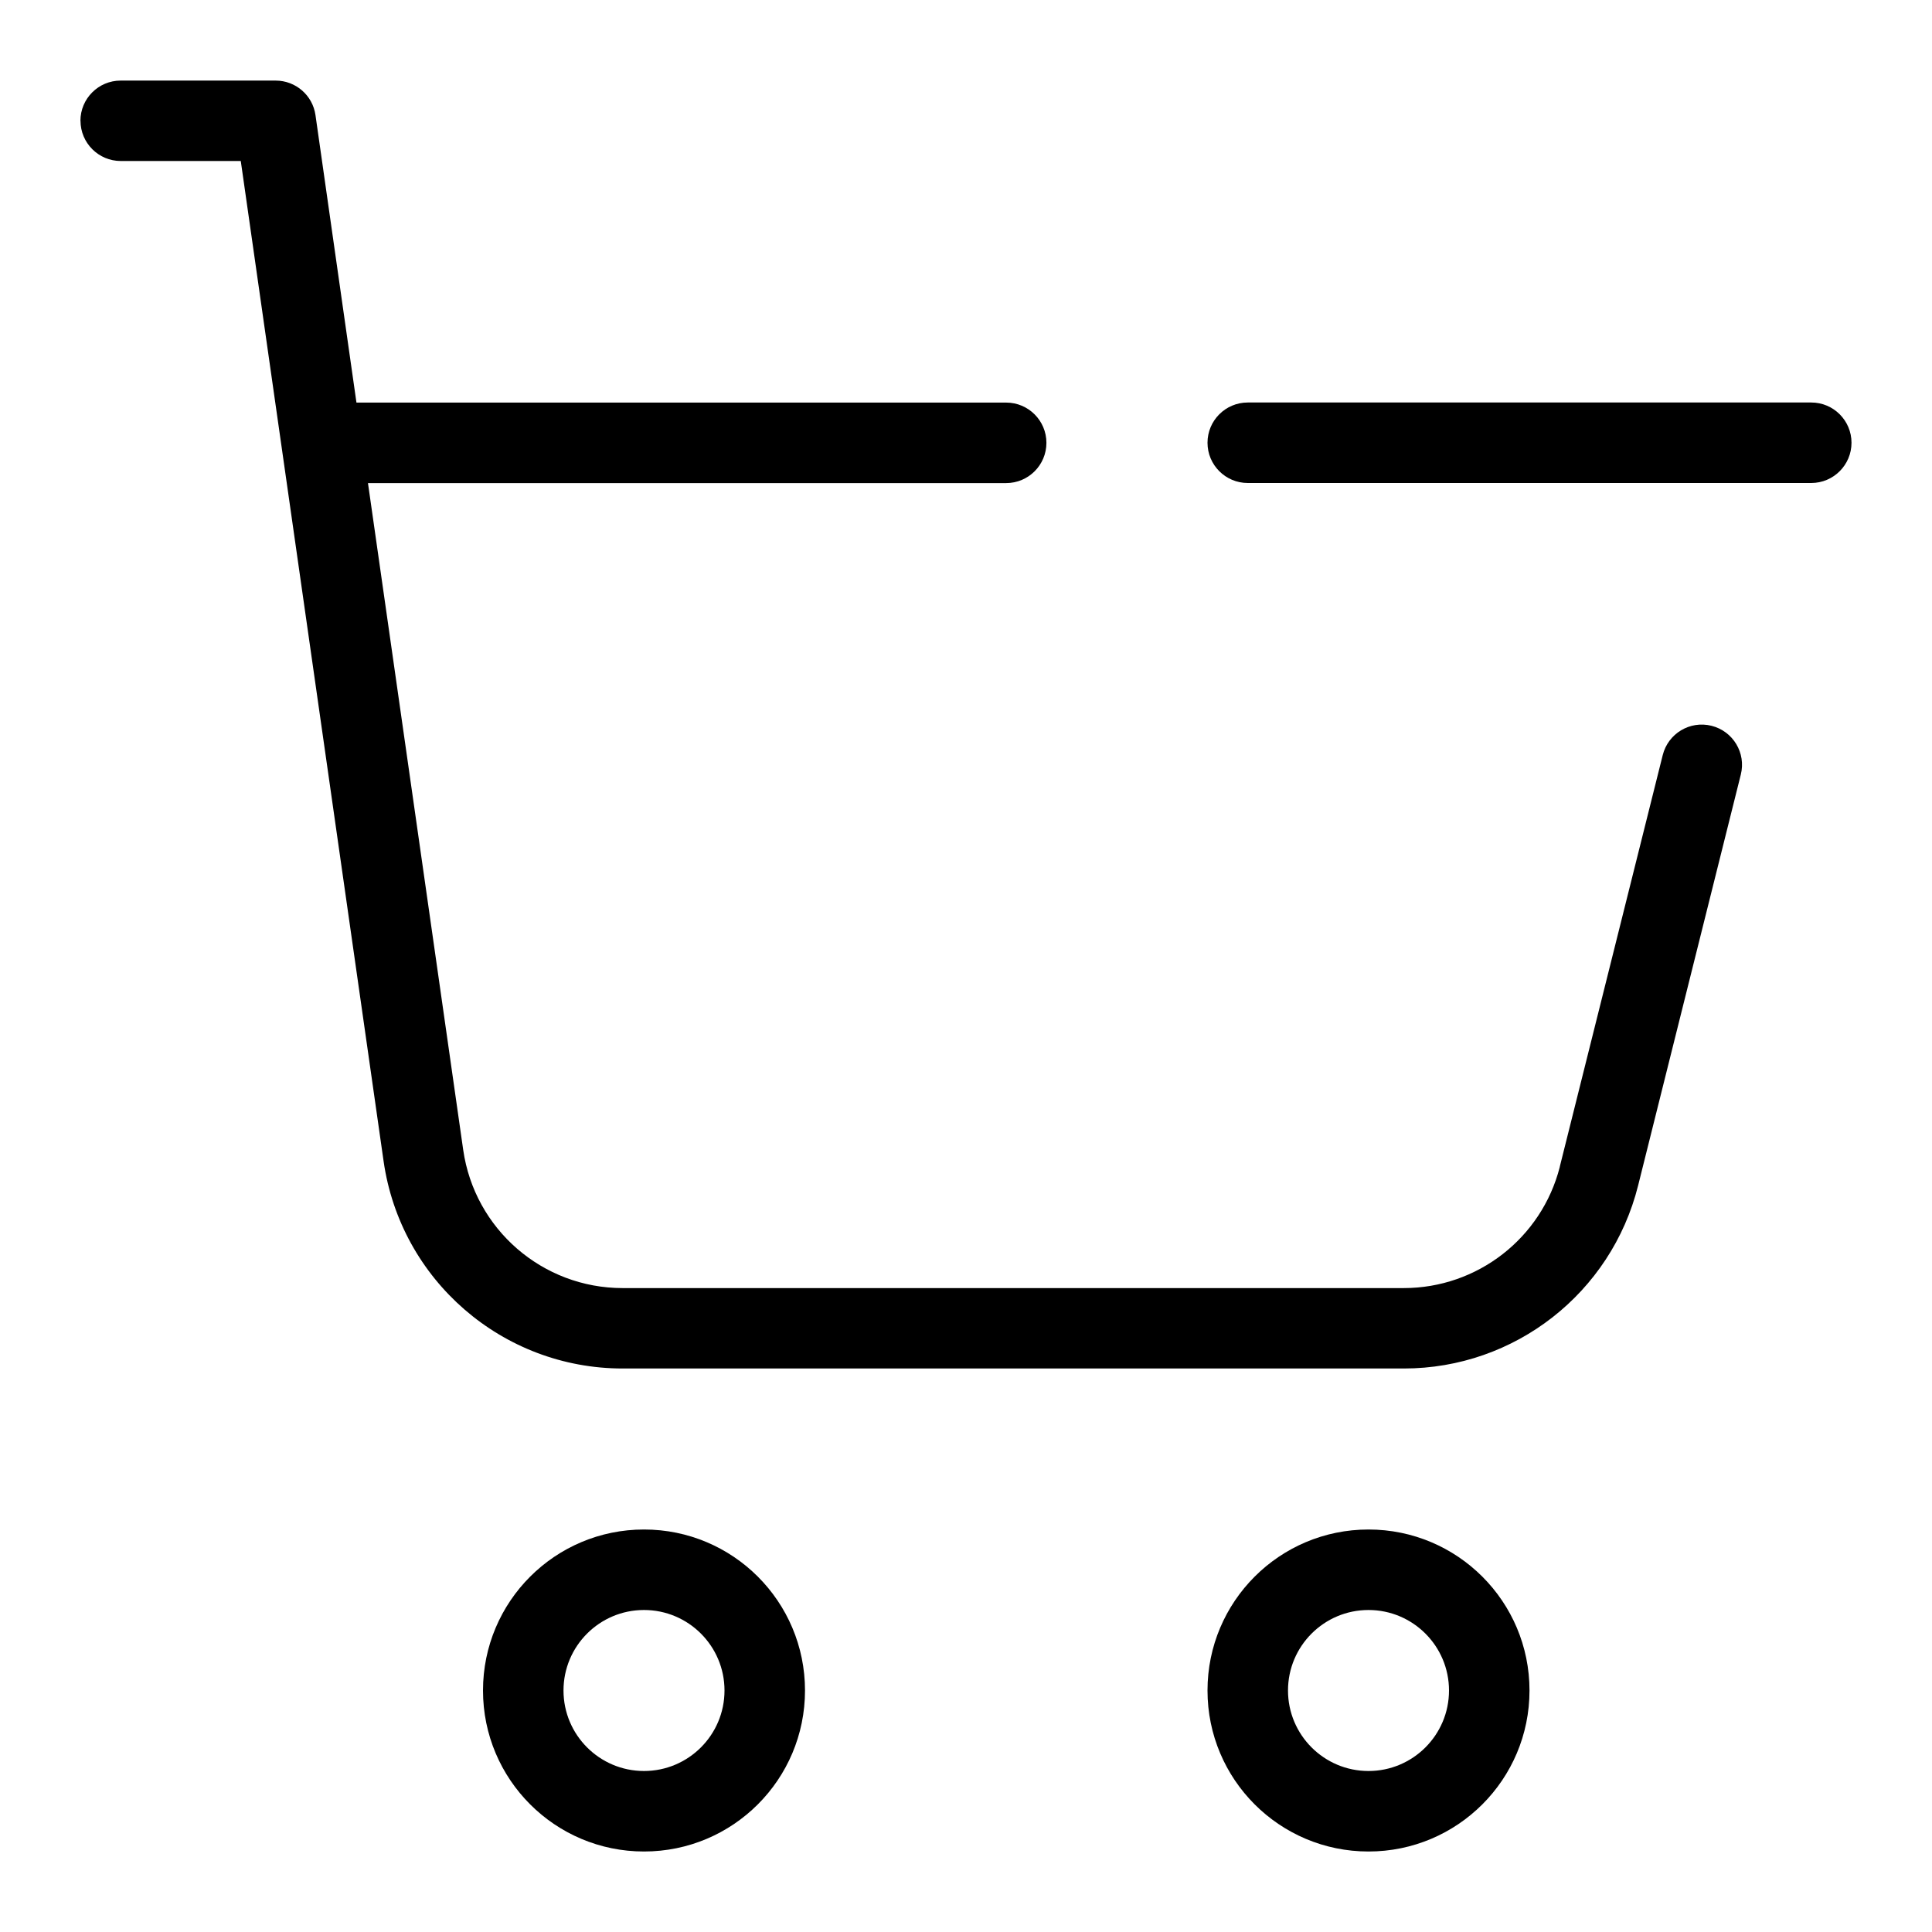 <svg fill="none" height="24" viewBox="0 0 24 24" width="24" xmlns="http://www.w3.org/2000/svg"><path clip-rule="evenodd" d="m1 1.5c0 .276.224.5.5.5h1.491l1.774 12.424c.211 1.478 1.477 2.576 2.97 2.576h9.704c1.377 0 2.576-.937 2.91-2.272l.405-1.621.003-.012.868-3.473c.067-.268-.096-.539-.364-.606-.268-.067-.539.096-.606.364l-1.277 5.106-.002.01-0.0.001c-.226.884-1.024 1.504-1.938 1.504h-9.704c-.995 0-1.839-.732-1.98-1.717l-1.183-8.283h7.928c.276 0 .5-.224.5-.5s-.224-.5-.5-.5h-8.071l-.509-3.571c-.035-.246-.246-.429-.495-.429h-1.925c-.276 0-.5.224-.5.5zm14.5 3.5c-.276 0-.5.224-.5.5s.224.5.5.5h7c.276 0 .5-.224.5-.5s-.224-.5-.5-.5zm-5.5 16c0 1.105-.895 2-2 2s-2-.895-2-2 .895-2 2-2 2 .895 2 2zm-2 1c.552 0 1-.448 1-1s-.448-1-1-1-1 .448-1 1 .448 1 1 1zm9 1c1.105 0 2-.895 2-2s-.895-2-2-2-2 .895-2 2 .895 2 2 2zm1-2c0 .552-.448 1-1 1s-1-.448-1-1 .448-1 1-1 1 .448 1 1z" fill="rgb(0,0,0)" fill-rule="evenodd"/></svg>